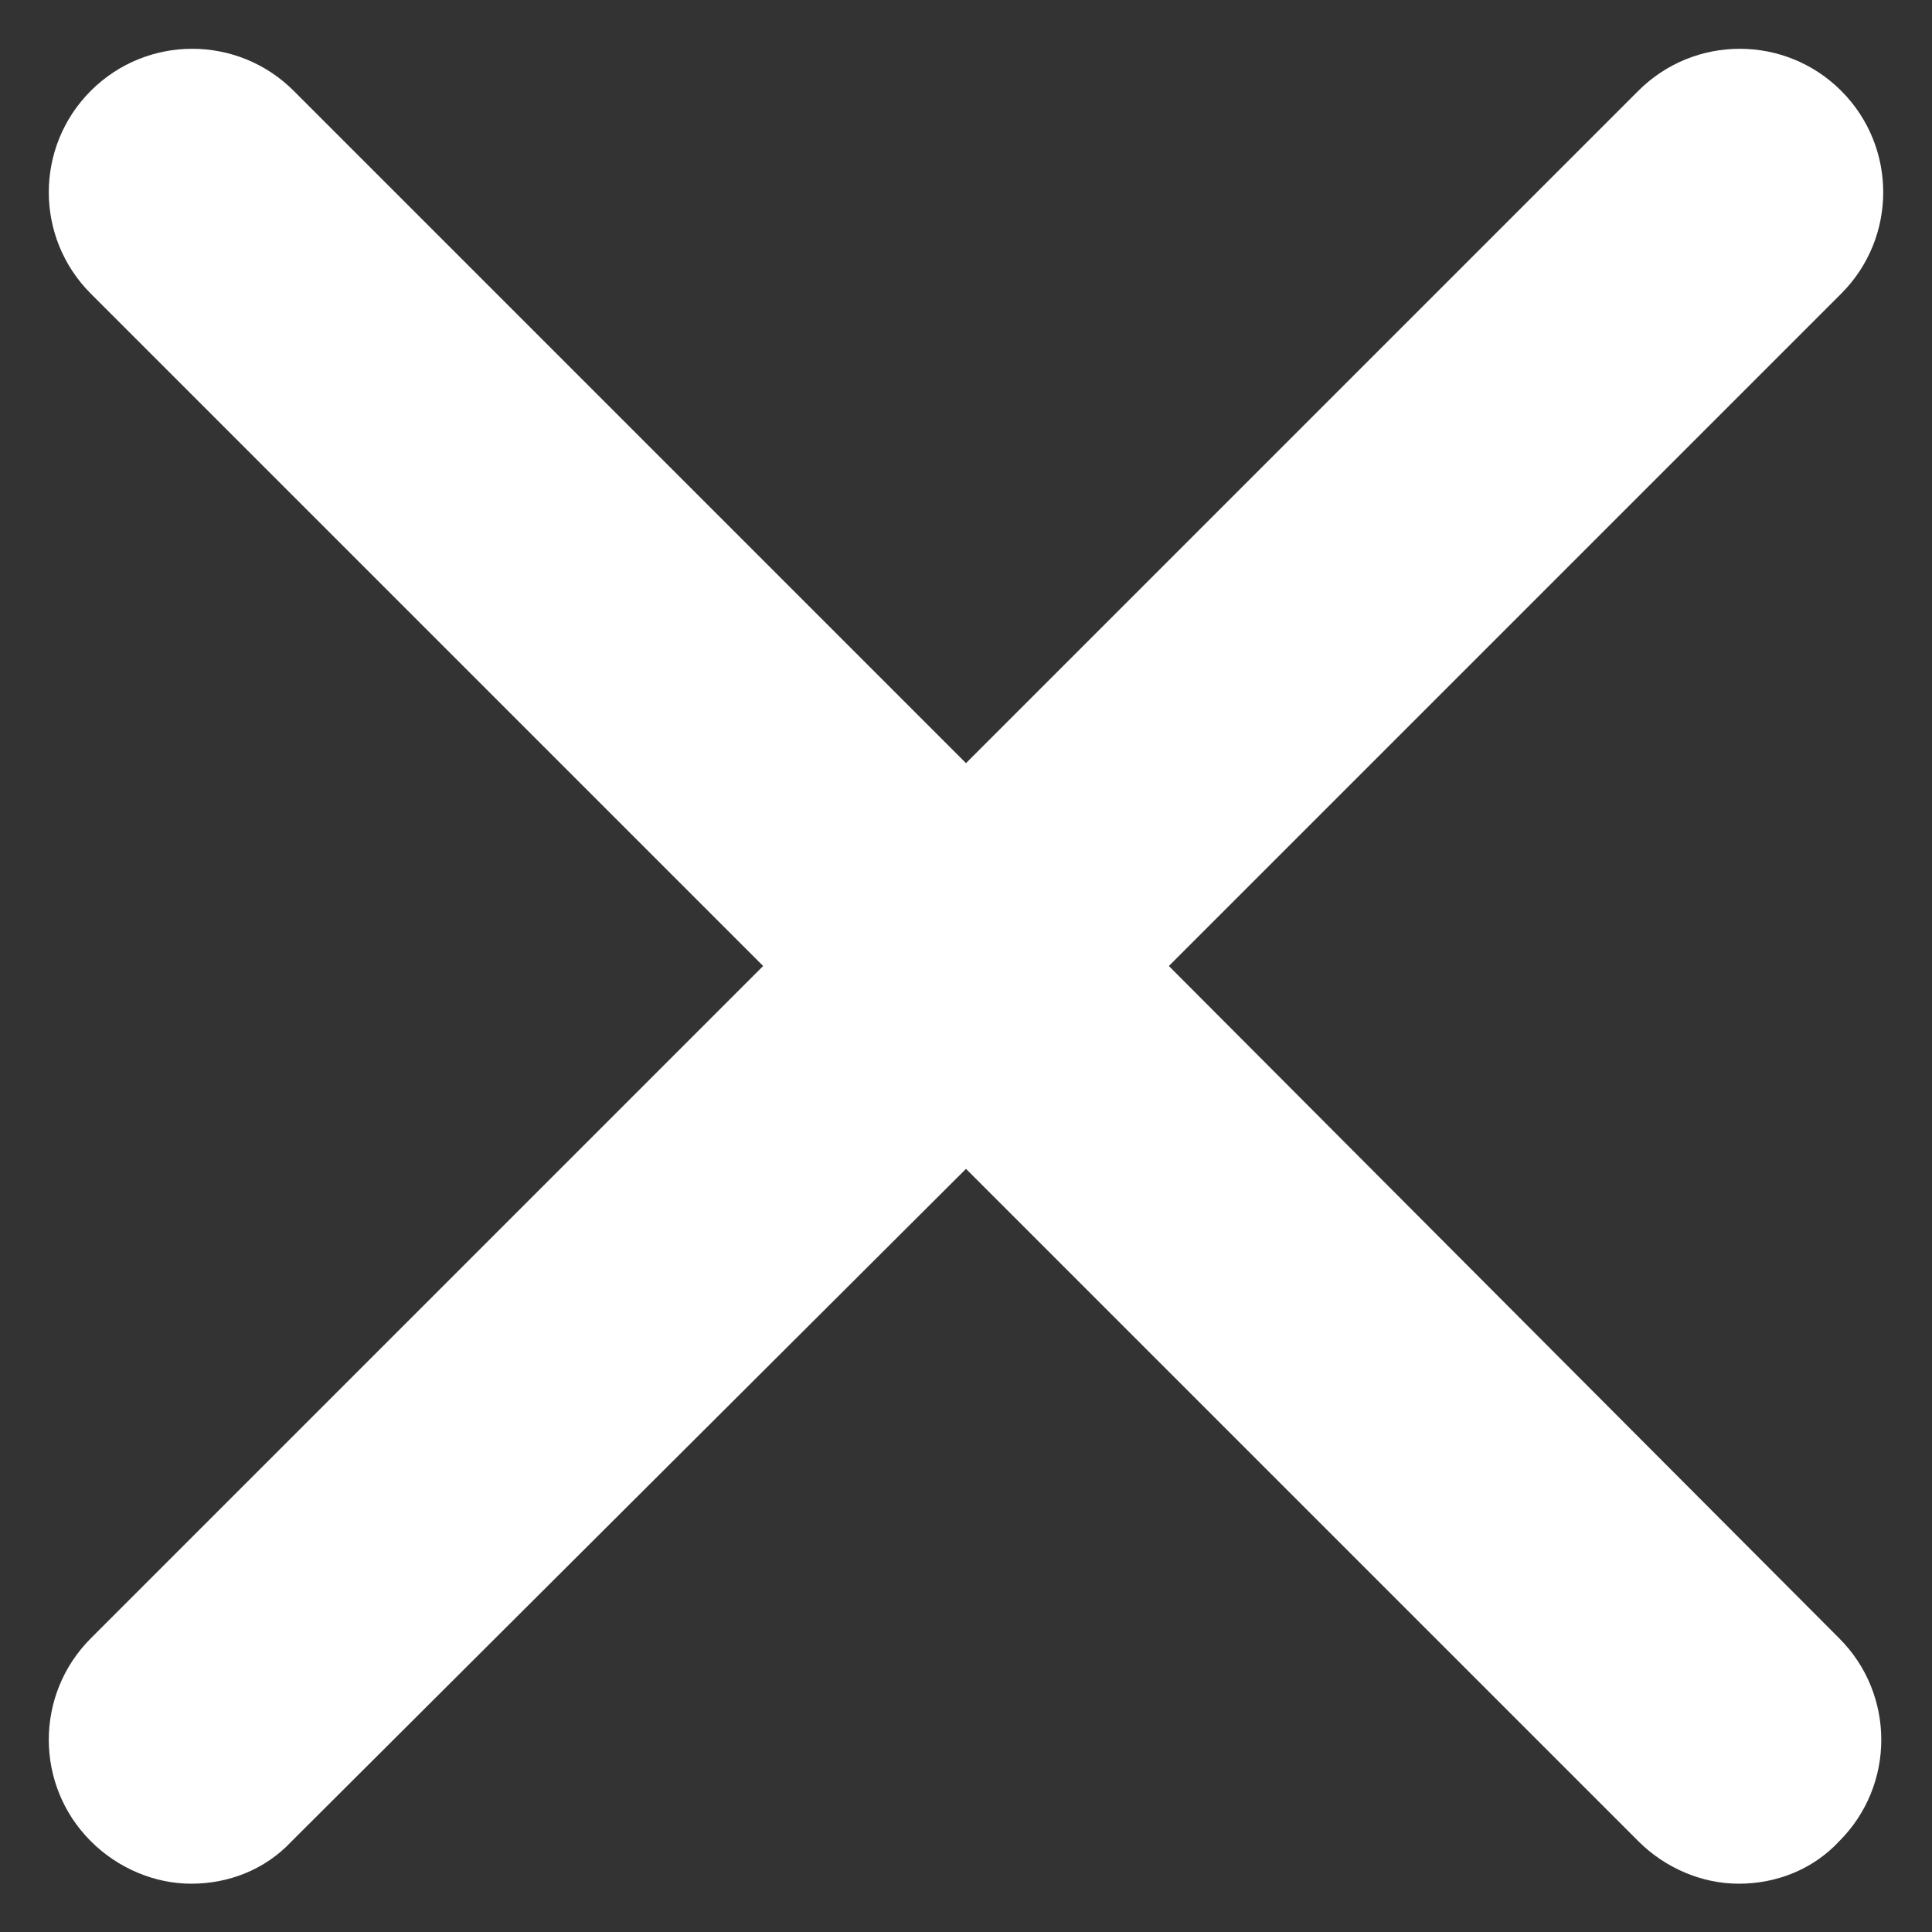 <svg xmlns:x="http://ns.adobe.com/Extensibility/1.0/" xmlns:i="http://ns.adobe.com/AdobeIllustrator/10.0/" xmlns:graph="http://ns.adobe.com/Graphs/1.0/" xmlns="http://www.w3.org/2000/svg" xmlns:xlink="http://www.w3.org/1999/xlink" version="1.1" x="0px" y="0px" viewBox="0 0 100 100" style="enable-background:new 0 0 100 100;fill:url(#CerosGradient_ida73d2c6db);" xml:space="preserve" width="100px" height="100px" aria-hidden="true"><rect x="0" y="0" width="100" height="100" fill="#333333" stroke="none"/><defs><linearGradient class="cerosgradient" data-cerosgradient="true" id="CerosGradient_ida73d2c6db" gradientUnits="userSpaceOnUse" x1="50%" y1="100%" x2="50%" y2="0%"><stop offset="0%" stop-color="#FFFFFF"/><stop offset="100%" stop-color="#FFFFFF"/></linearGradient><linearGradient/></defs><switch><g i:extraneous="self"><path d="M60.5,50l34.8-34.8c2.9-2.9,2.9-7.6,0-10.5c-2.9-2.9-7.6-2.9-10.5,0L50,39.5L15.2,4.7c-2.9-2.9-7.6-2.9-10.5,0    c-2.9,2.9-2.9,7.6,0,10.5L39.5,50L4.7,84.8c-2.9,2.9-2.9,7.6,0,10.5c1.4,1.4,3.3,2.2,5.2,2.2s3.8-0.7,5.2-2.2L50,60.5l34.8,34.8    c1.4,1.4,3.3,2.2,5.2,2.2c1.9,0,3.8-0.7,5.2-2.2c2.9-2.9,2.9-7.6,0-10.5L60.5,50z" style="fill:url(#CerosGradient_ida73d2c6db);"/></g></switch></svg>